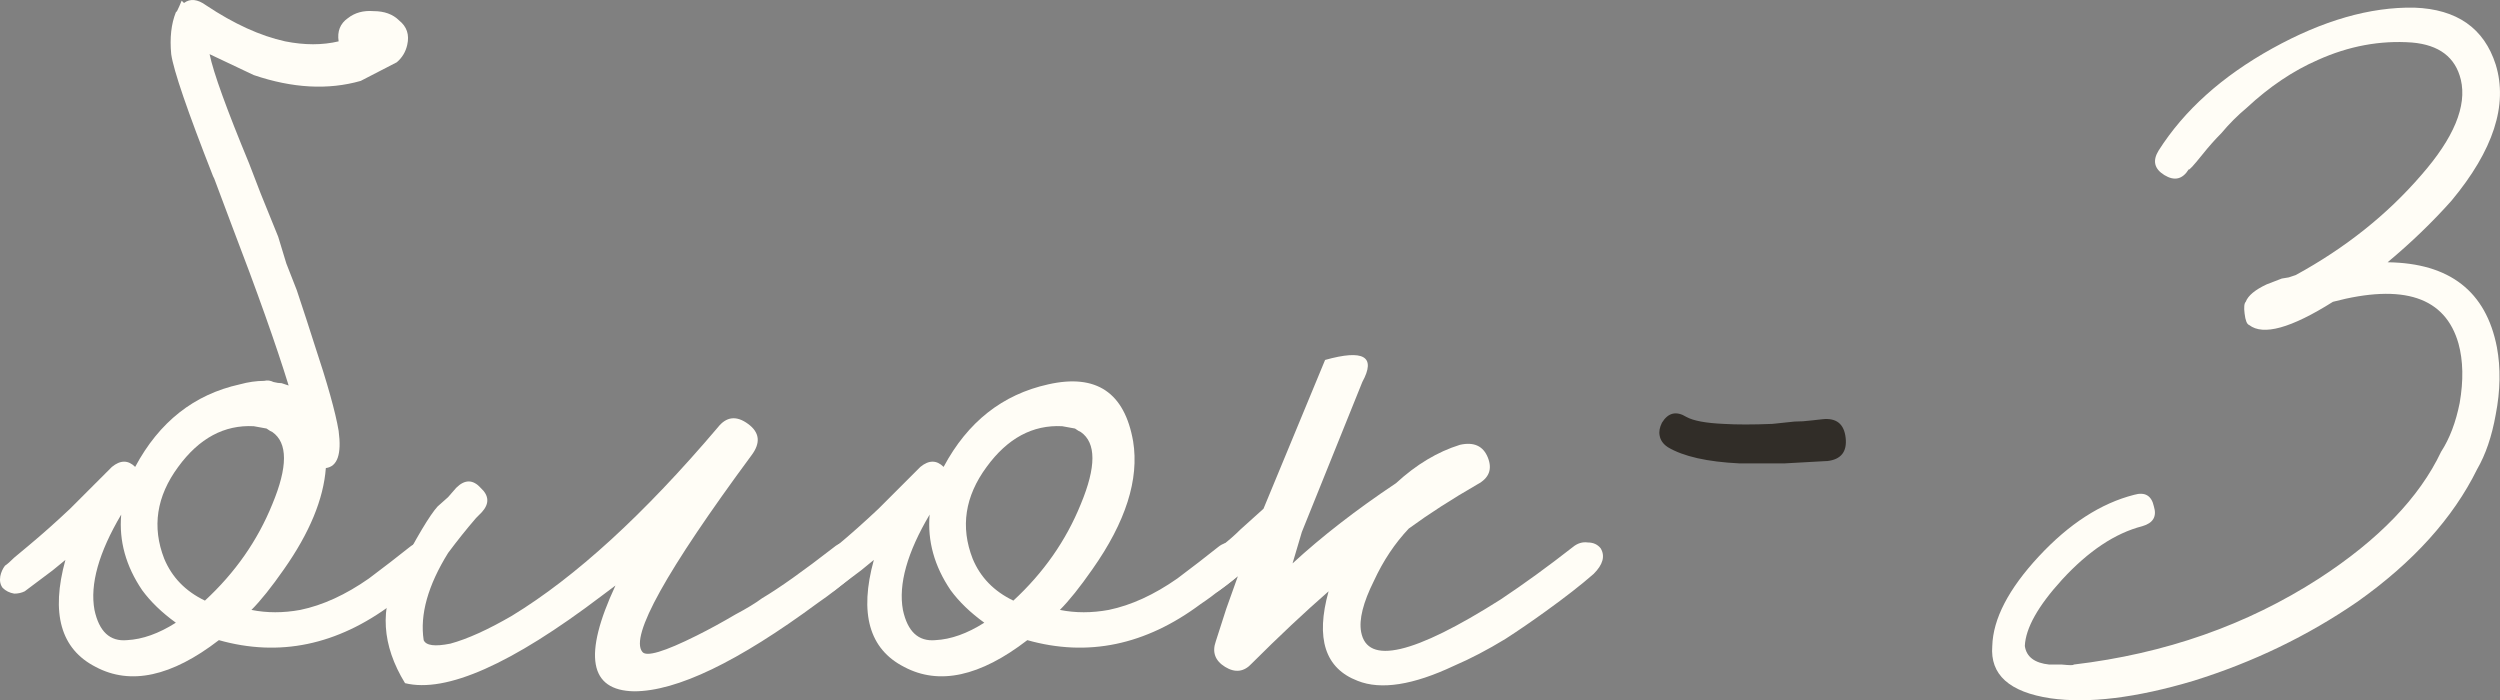 <?xml version="1.0" encoding="UTF-8"?> <svg xmlns="http://www.w3.org/2000/svg" viewBox="0 0 60.205 16.863" fill="none"><rect x="0" y="0" width="60.205" height="16.863" fill="#808080" stroke="none"/><path d="M6.559 12.14C6.932 11.244 6.932 10.665 6.559 10.404L6.503 10.376L6.419 10.32C6.326 10.301 6.223 10.283 6.111 10.264C5.402 10.227 4.795 10.553 4.291 11.244C3.768 11.953 3.656 12.691 3.955 13.456C4.142 13.904 4.468 14.24 4.935 14.464C5.663 13.792 6.204 13.017 6.559 12.14ZM4.235 14.996C3.899 14.753 3.628 14.492 3.423 14.212C3.031 13.633 2.863 13.027 2.919 12.392C2.378 13.307 2.163 14.072 2.275 14.688C2.387 15.211 2.648 15.453 3.059 15.416C3.432 15.397 3.824 15.257 4.235 14.996ZM7.847 11.272C7.791 12.019 7.455 12.831 6.839 13.708C6.54 14.137 6.279 14.464 6.055 14.688C6.428 14.763 6.82 14.763 7.231 14.688C7.772 14.576 8.323 14.324 8.883 13.932C9.256 13.652 9.583 13.4 9.863 13.176C9.975 13.083 10.106 13.045 10.255 13.064C10.386 13.064 10.479 13.111 10.535 13.204C10.666 13.391 10.619 13.596 10.395 13.82L10.199 13.988L9.975 14.156C9.788 14.305 9.611 14.436 9.443 14.548C8.118 15.537 6.727 15.827 5.271 15.416C4.132 16.293 3.143 16.508 2.303 16.06C1.463 15.631 1.22 14.772 1.575 13.484L1.267 13.736L0.595 14.24C0.52 14.277 0.436 14.296 0.343 14.296C0.231 14.277 0.138 14.231 0.063 14.156C0.007 14.081 -0.012 13.988 0.007 13.876C0.026 13.783 0.063 13.699 0.119 13.624C0.175 13.587 0.25 13.521 0.343 13.428L0.679 13.148C1.015 12.868 1.351 12.569 1.687 12.252L2.695 11.244C2.9 11.076 3.087 11.076 3.255 11.244C3.834 10.161 4.674 9.499 5.775 9.256C5.98 9.2 6.176 9.172 6.363 9.172C6.438 9.153 6.512 9.163 6.587 9.2C6.662 9.219 6.727 9.228 6.783 9.228C6.839 9.247 6.895 9.265 6.951 9.284C6.652 8.313 6.195 7.025 5.579 5.42L5.159 4.3L5.131 4.244C4.515 2.676 4.179 1.696 4.123 1.304C4.086 0.912 4.123 0.576 4.235 0.296L4.263 0.268C4.3 0.193 4.338 0.109 4.375 0.016L4.431 0.072C4.58 -0.04 4.758 -0.021 4.963 0.128C5.635 0.576 6.27 0.865 6.867 0.996C7.334 1.089 7.763 1.089 8.155 0.996C8.118 0.753 8.192 0.567 8.379 0.436C8.547 0.305 8.752 0.249 8.995 0.268C9.256 0.268 9.462 0.343 9.611 0.492C9.798 0.641 9.863 0.837 9.807 1.08C9.77 1.248 9.686 1.388 9.555 1.5L8.687 1.948C7.903 2.172 7.044 2.125 6.111 1.808L5.047 1.304C5.14 1.752 5.458 2.629 5.999 3.936L6.279 4.664L6.699 5.7L6.895 6.344L7.147 6.988C7.315 7.492 7.455 7.921 7.567 8.276C7.884 9.228 8.08 9.928 8.155 10.376C8.23 10.936 8.127 11.235 7.847 11.272Z" fill="#FFFDF6"></path><path d="M9.586 13.792C10.035 12.933 10.352 12.401 10.539 12.196L10.791 11.972L10.986 11.748C11.192 11.543 11.388 11.543 11.574 11.748C11.78 11.935 11.789 12.131 11.602 12.336L11.463 12.476C11.238 12.737 11.014 13.017 10.791 13.316C10.305 14.1 10.109 14.8 10.203 15.416C10.259 15.547 10.473 15.575 10.846 15.5C11.257 15.388 11.752 15.164 12.33 14.828C13.861 13.895 15.513 12.383 17.287 10.292C17.492 10.031 17.734 10.003 18.014 10.208C18.295 10.413 18.323 10.665 18.098 10.964C16.045 13.745 15.168 15.323 15.467 15.696C15.56 15.827 15.999 15.696 16.782 15.304C17.081 15.155 17.389 14.987 17.706 14.8C17.987 14.651 18.201 14.52 18.351 14.408C18.761 14.165 19.34 13.755 20.086 13.176C20.198 13.083 20.32 13.045 20.45 13.064C20.581 13.064 20.675 13.111 20.73 13.204C20.861 13.391 20.815 13.596 20.59 13.82C20.292 14.081 19.993 14.315 19.694 14.52C17.772 15.939 16.297 16.648 15.271 16.648C14.188 16.629 14.039 15.78 14.822 14.1L14.486 14.352C12.321 15.995 10.744 16.695 9.754 16.452C9.194 15.537 9.139 14.651 9.586 13.792Z" fill="#FFFDF6"></path><path d="M30.004 13.204C30.135 13.391 30.088 13.596 29.864 13.82L29.668 13.988L29.444 14.156C29.257 14.305 29.08 14.436 28.912 14.548C27.586 15.537 26.196 15.827 24.74 15.416C23.601 16.293 22.612 16.508 21.772 16.06C20.932 15.631 20.689 14.772 21.044 13.484L20.736 13.736L20.064 14.24C19.989 14.277 19.905 14.296 19.812 14.296C19.7 14.277 19.606 14.231 19.532 14.156C19.476 14.081 19.457 13.988 19.476 13.876C19.494 13.783 19.532 13.699 19.588 13.624C19.644 13.587 19.718 13.521 19.812 13.428L20.148 13.148C20.484 12.868 20.82 12.569 21.156 12.252L22.164 11.244C22.369 11.076 22.556 11.076 22.724 11.244C23.302 10.161 24.142 9.499 25.244 9.256C26.401 8.995 27.082 9.452 27.288 10.628C27.437 11.543 27.11 12.569 26.308 13.708C26.009 14.137 25.748 14.464 25.524 14.688C25.897 14.763 26.289 14.763 26.7 14.688C27.241 14.576 27.792 14.324 28.352 13.932C28.725 13.652 29.052 13.4 29.332 13.176C29.444 13.083 29.574 13.045 29.724 13.064C29.854 13.064 29.948 13.111 30.004 13.204ZM24.404 14.464C25.132 13.792 25.673 13.017 26.028 12.14C26.401 11.244 26.401 10.665 26.028 10.404L25.972 10.376L25.888 10.32C25.794 10.301 25.692 10.283 25.58 10.264C24.87 10.227 24.264 10.553 23.76 11.244C23.237 11.953 23.125 12.691 23.424 13.456C23.61 13.904 23.937 14.24 24.404 14.464ZM22.528 15.416C22.901 15.397 23.293 15.257 23.704 14.996C23.368 14.753 23.097 14.492 22.892 14.212C22.5 13.633 22.332 13.027 22.388 12.392C21.846 13.307 21.632 14.072 21.744 14.688C21.856 15.211 22.117 15.453 22.528 15.416Z" fill="#FFFDF6"></path><path d="M31.351 12.812L31.127 13.568C31.836 12.915 32.667 12.271 33.619 11.636C34.105 11.188 34.618 10.88 35.159 10.712C35.495 10.637 35.719 10.74 35.831 11.02C35.943 11.3 35.859 11.515 35.579 11.664C34.963 12.019 34.413 12.373 33.927 12.728C33.591 13.083 33.311 13.503 33.087 13.988C32.826 14.511 32.723 14.921 32.779 15.22C32.929 16.023 34.049 15.761 36.139 14.436C36.699 14.063 37.278 13.643 37.875 13.176C37.987 13.083 38.109 13.045 38.239 13.064C38.37 13.064 38.472 13.111 38.547 13.204C38.659 13.391 38.603 13.596 38.379 13.82C38.081 14.081 37.698 14.38 37.231 14.716C36.895 14.959 36.569 15.183 36.251 15.388C35.822 15.649 35.411 15.864 35.019 16.032C34.03 16.499 33.255 16.62 32.695 16.396C31.911 16.097 31.678 15.379 31.995 14.24C31.417 14.744 30.801 15.323 30.147 15.976C29.961 16.181 29.746 16.209 29.503 16.06C29.261 15.911 29.186 15.705 29.279 15.444L29.531 14.66L29.811 13.876C29.606 14.044 29.447 14.165 29.335 14.24C29.149 14.352 28.971 14.324 28.803 14.156C28.747 14.081 28.729 13.988 28.747 13.876C28.766 13.783 28.813 13.699 28.887 13.624C28.943 13.568 29.121 13.409 29.419 13.148C29.587 13.017 29.737 12.887 29.867 12.756C30.054 12.588 30.241 12.42 30.427 12.252C31.043 10.759 31.538 9.564 31.911 8.668C32.844 8.407 33.143 8.584 32.807 9.2L31.351 12.812Z" fill="#FFFDF6"></path><path d="M40.611 10.04C40.779 10.133 41.078 10.189 41.507 10.208C41.824 10.227 42.216 10.227 42.683 10.208C42.851 10.189 43.029 10.171 43.215 10.152C43.346 10.152 43.486 10.143 43.635 10.124L43.887 10.096C44.223 10.059 44.41 10.208 44.447 10.544C44.484 10.88 44.335 11.067 43.999 11.104H43.971L42.963 11.16H41.899C41.115 11.123 40.536 10.992 40.163 10.768C40.051 10.693 39.986 10.6 39.967 10.488C39.948 10.395 39.967 10.292 40.023 10.18C40.172 9.937 40.369 9.891 40.611 10.04Z" fill="#312D28"></path><path d="M57.498 6.316C58.992 6.335 59.869 7.016 60.13 8.36C60.224 8.864 60.214 9.405 60.102 9.984C60.009 10.507 59.86 10.945 59.654 11.3C59.075 12.476 58.114 13.54 56.77 14.492C55.576 15.313 54.26 15.948 52.822 16.396C51.441 16.807 50.293 16.947 49.378 16.816C48.389 16.667 47.922 16.247 47.978 15.556C47.997 14.903 48.37 14.184 49.098 13.4C49.826 12.616 50.592 12.121 51.394 11.916C51.656 11.841 51.814 11.935 51.87 12.196C51.945 12.439 51.852 12.597 51.59 12.672C50.937 12.84 50.293 13.269 49.658 13.96C49.079 14.595 48.781 15.127 48.762 15.556C48.799 15.817 48.996 15.967 49.35 16.004H49.658C49.845 16.023 49.938 16.023 49.938 16.004C52.141 15.743 54.11 15.052 55.846 13.932C57.284 12.999 58.264 11.981 58.786 10.88C58.992 10.563 59.141 10.171 59.234 9.704C59.328 9.163 59.318 8.687 59.206 8.276C58.889 7.156 57.881 6.82 56.182 7.268C55.174 7.903 54.502 8.089 54.166 7.828C54.11 7.809 54.073 7.716 54.054 7.548C54.035 7.399 54.045 7.305 54.082 7.268C54.138 7.119 54.306 6.979 54.586 6.848L54.95 6.708L55.118 6.68L55.286 6.624C56.481 5.971 57.489 5.168 58.31 4.216C59.094 3.32 59.411 2.555 59.262 1.92C59.132 1.379 58.739 1.08 58.086 1.024C57.321 0.968 56.565 1.108 55.818 1.444C55.221 1.705 54.652 2.088 54.11 2.592C53.886 2.779 53.681 2.984 53.494 3.208C53.345 3.357 53.196 3.525 53.046 3.712C52.822 3.992 52.71 4.113 52.71 4.076C52.561 4.319 52.365 4.365 52.122 4.216C51.88 4.067 51.833 3.871 51.982 3.628C52.598 2.657 53.513 1.836 54.726 1.164C55.94 0.492 57.078 0.165 58.142 0.184C59.169 0.221 59.822 0.679 60.102 1.556C60.401 2.527 60.046 3.619 59.038 4.832C58.572 5.355 58.058 5.849 57.498 6.316Z" fill="#FFFDF6"></path></svg> 